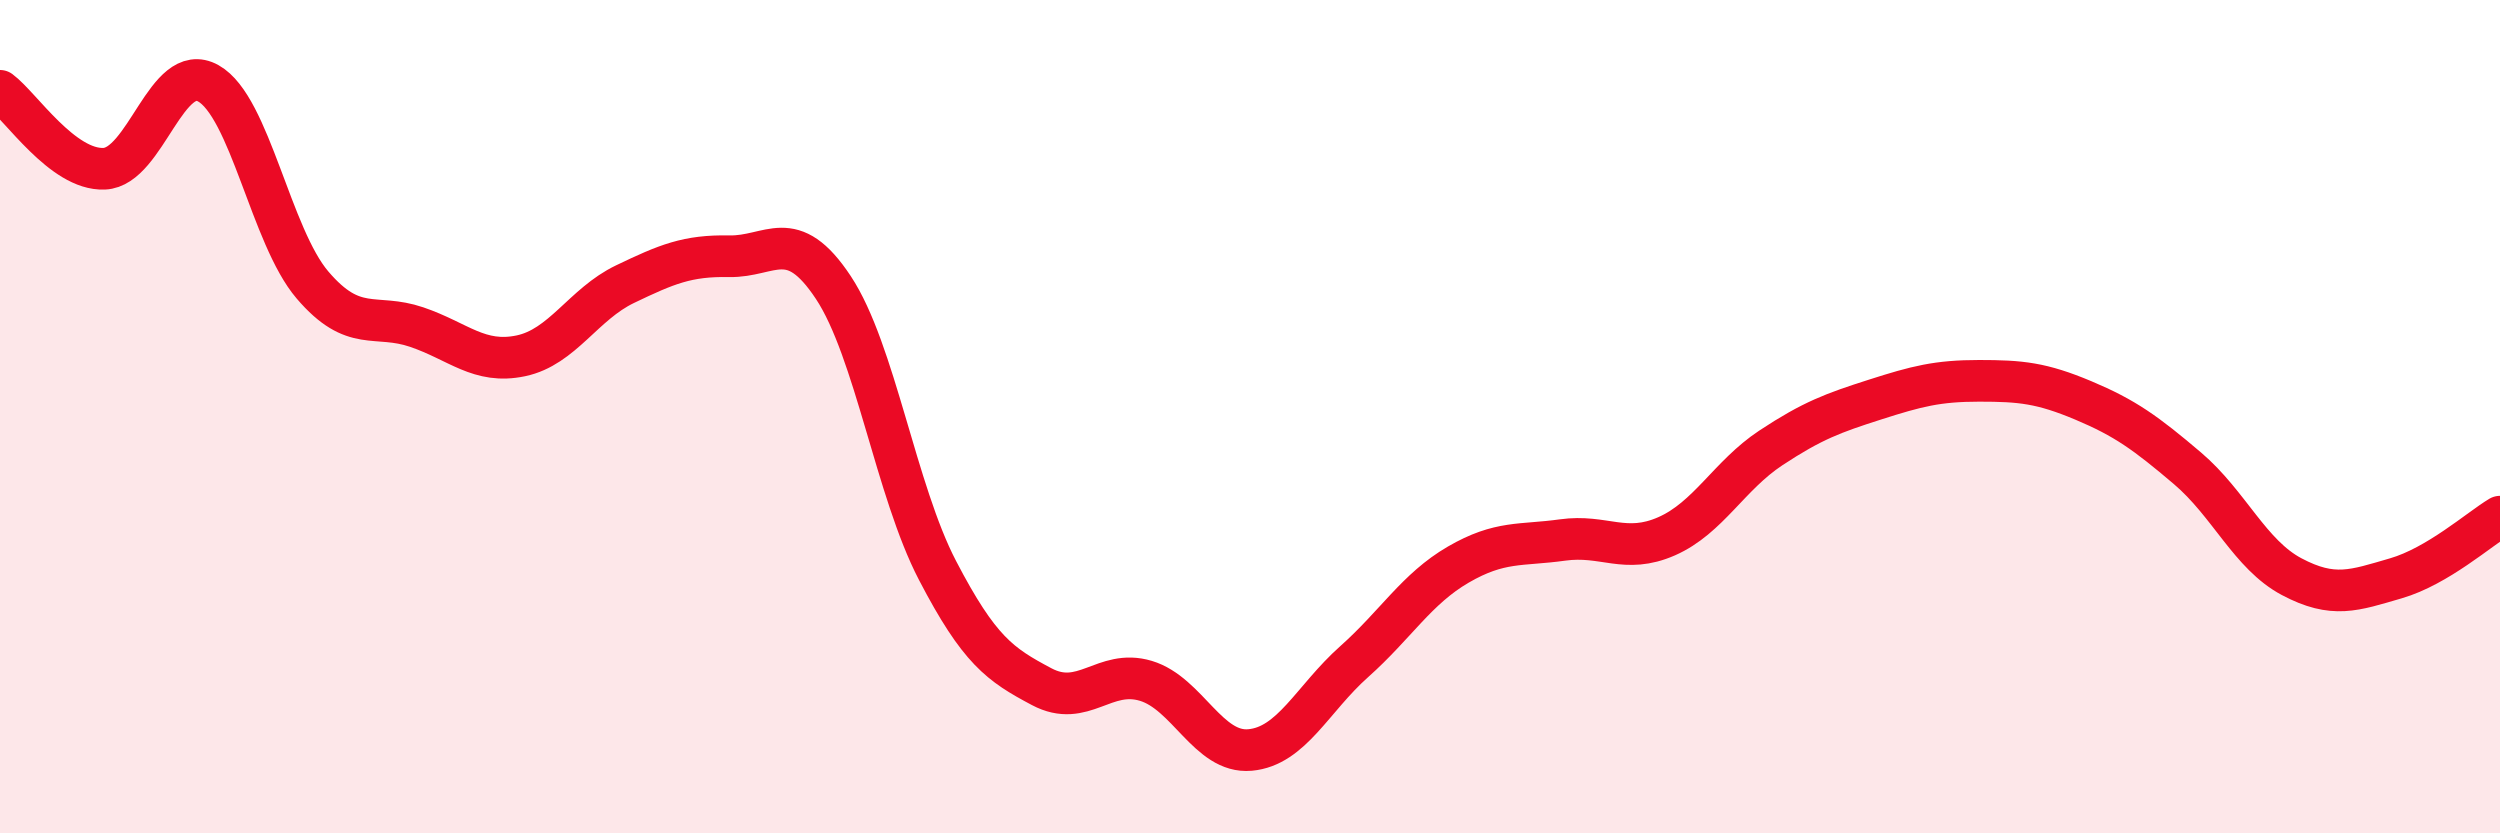 
    <svg width="60" height="20" viewBox="0 0 60 20" xmlns="http://www.w3.org/2000/svg">
      <path
        d="M 0,2.18 C 0.5,2.55 1.5,4.09 2.5,4.05 C 3.5,4.01 4,1.44 5,2 C 6,2.56 6.5,5.67 7.5,6.84 C 8.5,8.01 9,7.51 10,7.85 C 11,8.19 11.5,8.75 12.5,8.54 C 13.5,8.33 14,7.3 15,6.82 C 16,6.34 16.5,6.13 17.5,6.15 C 18.5,6.17 19,5.39 20,6.9 C 21,8.41 21.5,11.77 22.5,13.69 C 23.5,15.61 24,15.95 25,16.48 C 26,17.01 26.5,16.04 27.5,16.34 C 28.5,16.64 29,18.09 30,18 C 31,17.91 31.5,16.77 32.5,15.88 C 33.5,14.99 34,14.13 35,13.55 C 36,12.97 36.5,13.1 37.5,12.96 C 38.5,12.82 39,13.31 40,12.87 C 41,12.43 41.5,11.41 42.5,10.75 C 43.5,10.09 44,9.91 45,9.59 C 46,9.27 46.5,9.14 47.5,9.14 C 48.5,9.14 49,9.19 50,9.61 C 51,10.03 51.5,10.39 52.5,11.24 C 53.5,12.09 54,13.31 55,13.84 C 56,14.37 56.5,14.17 57.5,13.88 C 58.5,13.59 59.5,12.7 60,12.4L60 20L0 20Z"
        fill="#EB0A25"
        opacity="0.1"
        stroke-linecap="round"
        stroke-linejoin="round"
      />
      <path
        d="M 0,2.18 C 0.5,2.55 1.5,4.09 2.5,4.05 C 3.5,4.01 4,1.44 5,2 C 6,2.56 6.5,5.67 7.5,6.84 C 8.5,8.01 9,7.51 10,7.85 C 11,8.19 11.5,8.75 12.5,8.54 C 13.5,8.33 14,7.3 15,6.82 C 16,6.34 16.5,6.13 17.5,6.15 C 18.5,6.17 19,5.39 20,6.9 C 21,8.41 21.5,11.77 22.5,13.69 C 23.5,15.61 24,15.95 25,16.48 C 26,17.01 26.5,16.04 27.5,16.34 C 28.5,16.64 29,18.09 30,18 C 31,17.91 31.5,16.77 32.5,15.88 C 33.5,14.99 34,14.13 35,13.55 C 36,12.97 36.5,13.1 37.5,12.96 C 38.5,12.82 39,13.31 40,12.87 C 41,12.43 41.5,11.41 42.5,10.75 C 43.5,10.09 44,9.91 45,9.59 C 46,9.27 46.5,9.14 47.5,9.14 C 48.5,9.14 49,9.19 50,9.61 C 51,10.03 51.5,10.39 52.5,11.24 C 53.5,12.09 54,13.31 55,13.84 C 56,14.37 56.5,14.17 57.5,13.88 C 58.5,13.59 59.5,12.7 60,12.4"
        stroke="#EB0A25"
        stroke-width="1"
        fill="none"
        stroke-linecap="round"
        stroke-linejoin="round"
      />
    </svg>
  